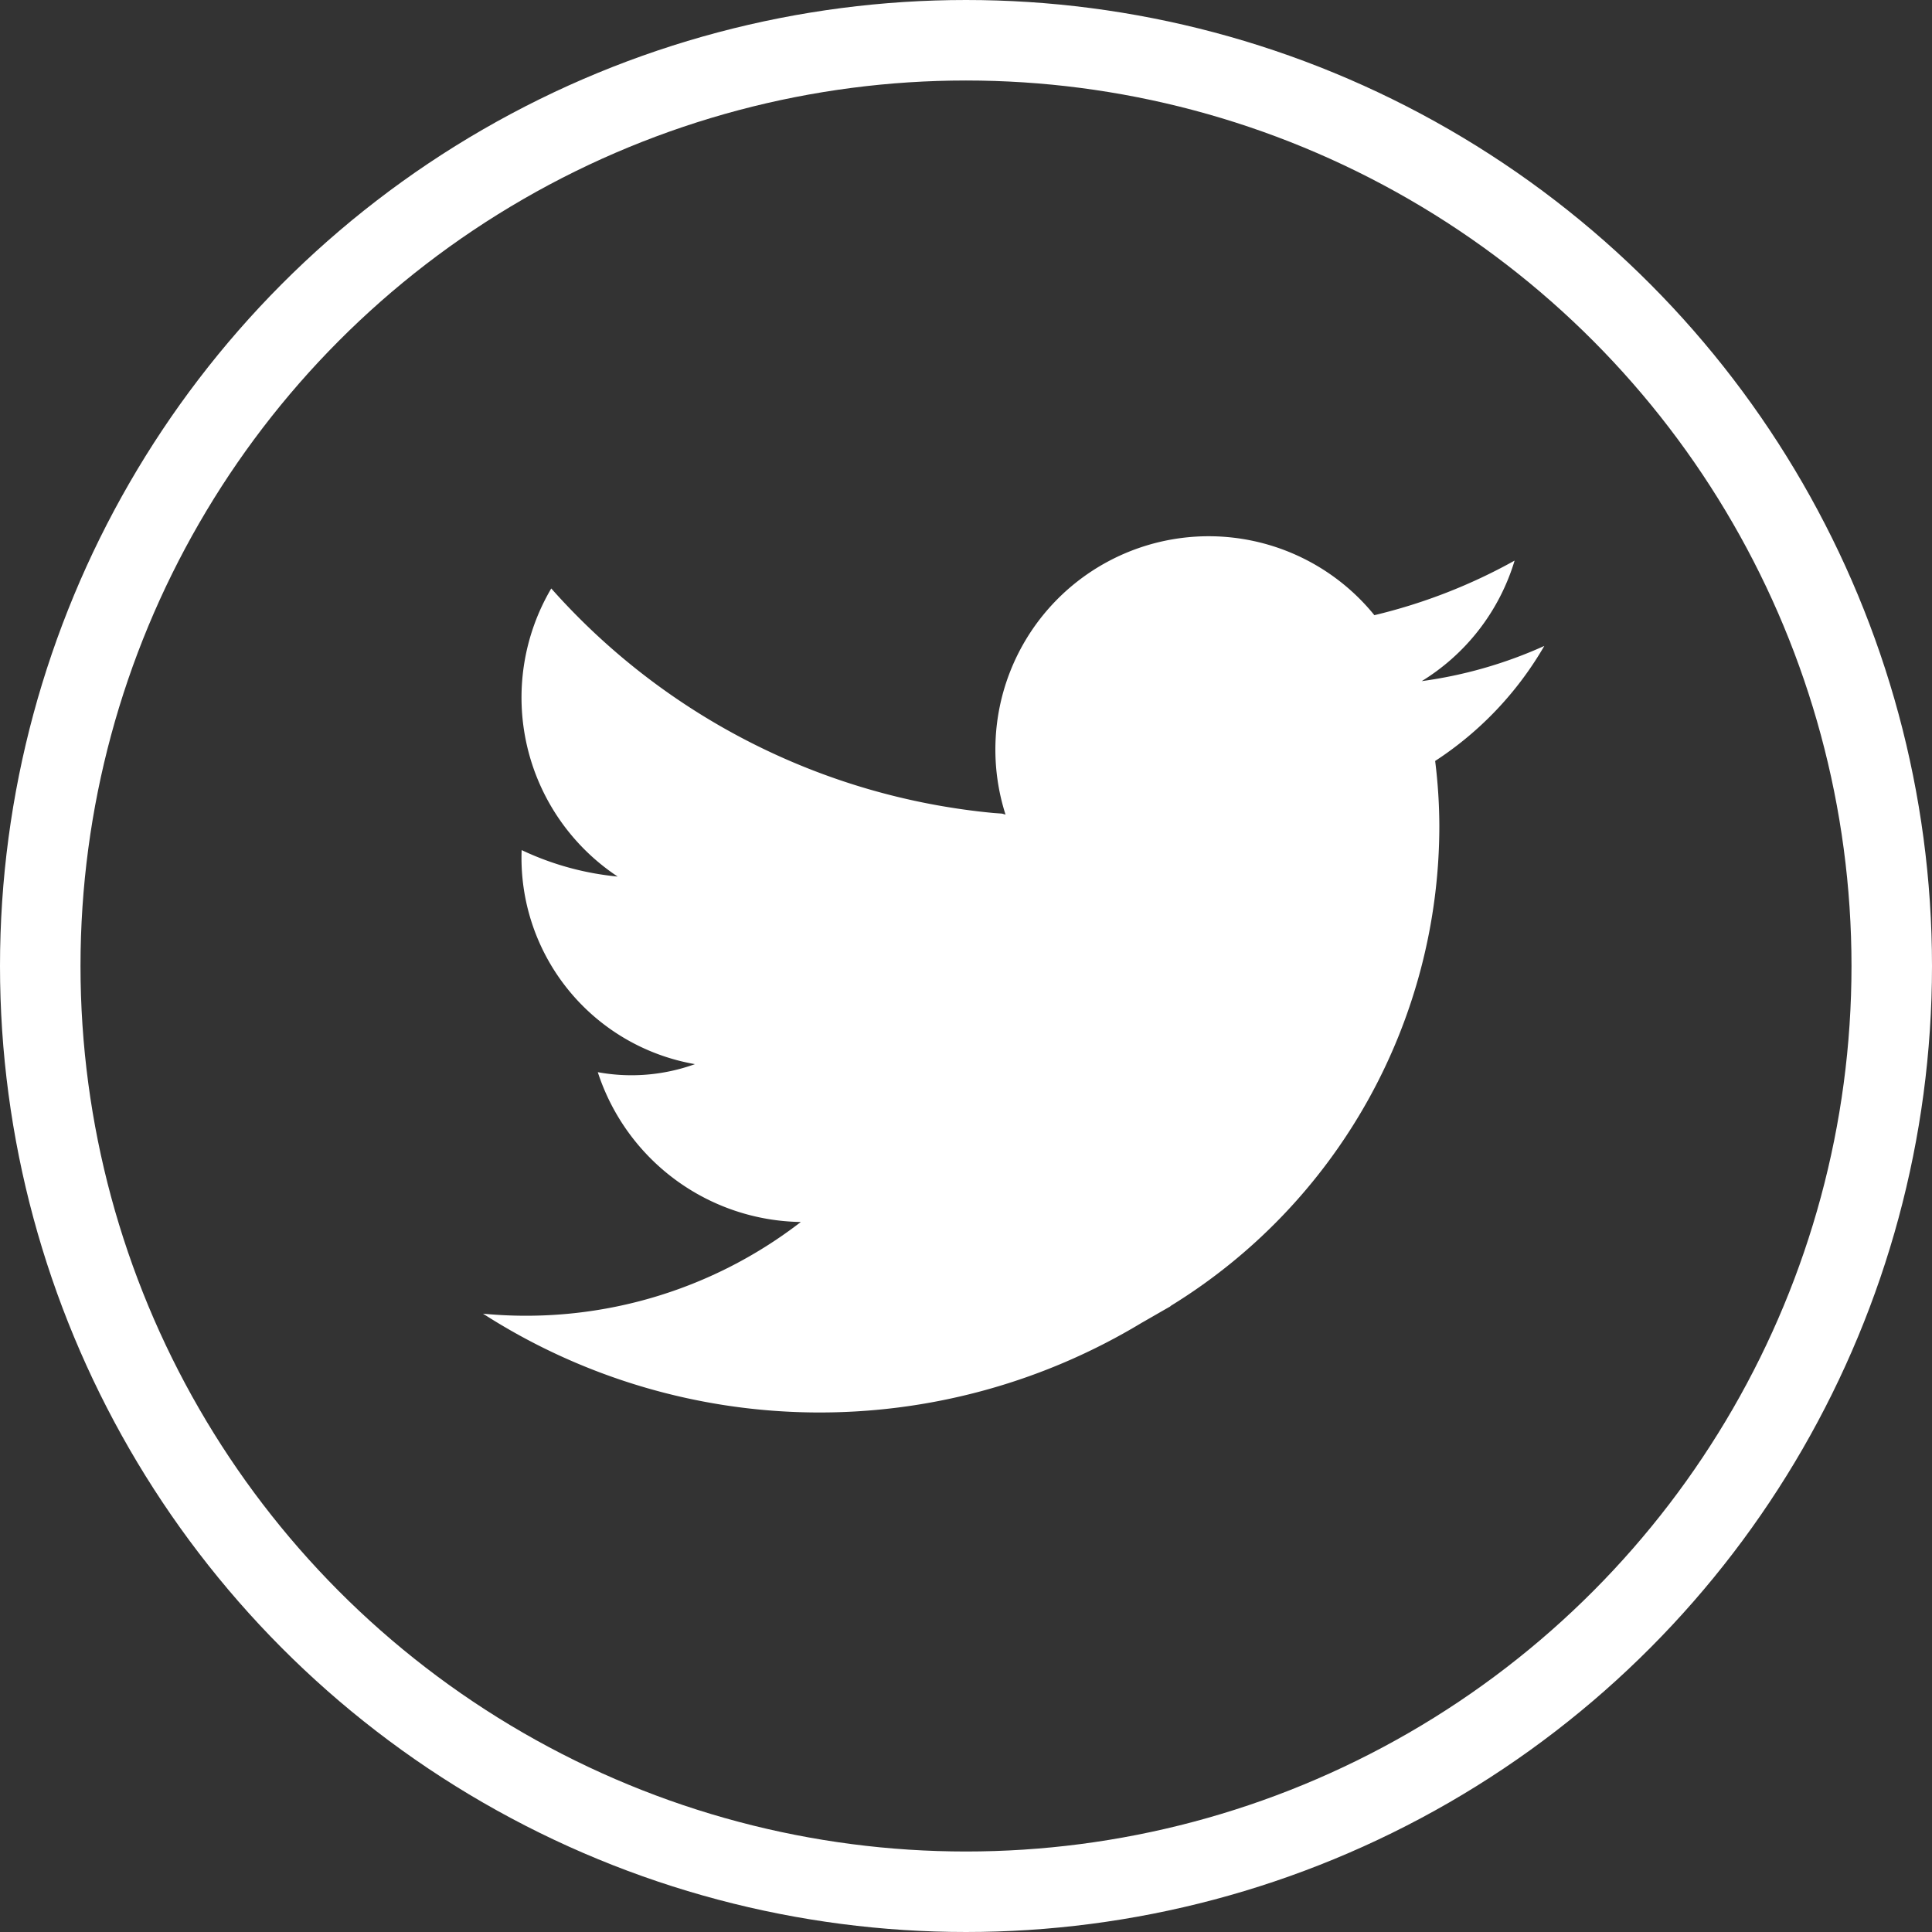 <svg xmlns="http://www.w3.org/2000/svg" width="24" height="24" viewBox="0 0 24 24">
  <rect x="0" y="0" width="24" height="24" fill="#333333" stroke="none"/>
  <g id="Group_6250" data-name="Group 6250" transform="translate(-714 -968)">
    <g id="Ellipse_557" data-name="Ellipse 557" transform="translate(714 968)" fill="none" stroke="#fff" stroke-width="1">
      <circle cx="12" cy="12" r="12" stroke="none"/>
      <circle cx="12" cy="12" r="11.5" fill="none"/>
    </g>
    <g id="Layer_4" transform="translate(719.948 970.419)">
      <path id="Path_5700" data-name="Path 5700" d="M13.236,5.605a5.49,5.49,0,0,1-1.543.44l-.006.009a.016.016,0,0,1,0,0l.007,0a2.655,2.655,0,0,0,1.173-1.509,6.846,6.846,0,0,1-1.742.678v0A2.65,2.65,0,0,0,6.543,7.7L6.5,7.688,6.391,7.68A8.4,8.4,0,0,1,.9,4.891,2.668,2.668,0,0,0,1.725,8.47,3.578,3.578,0,0,1,.532,8.141,2.6,2.6,0,0,0,2.685,10.8a2.32,2.32,0,0,1-1.207.1A2.694,2.694,0,0,0,4,12.761,5.584,5.584,0,0,1,.052,13.9a7.739,7.739,0,0,0,8.183.113c.031-.017.061-.035.091-.052.086-.049.173-.1.26-.149L8.6,13.8a7,7,0,0,0,3.332-5.957,6.64,6.64,0,0,0-.052-.809h0A4.243,4.243,0,0,0,13.236,5.605Z" fill="#fff"/>
    </g>
  </g>
</svg>

